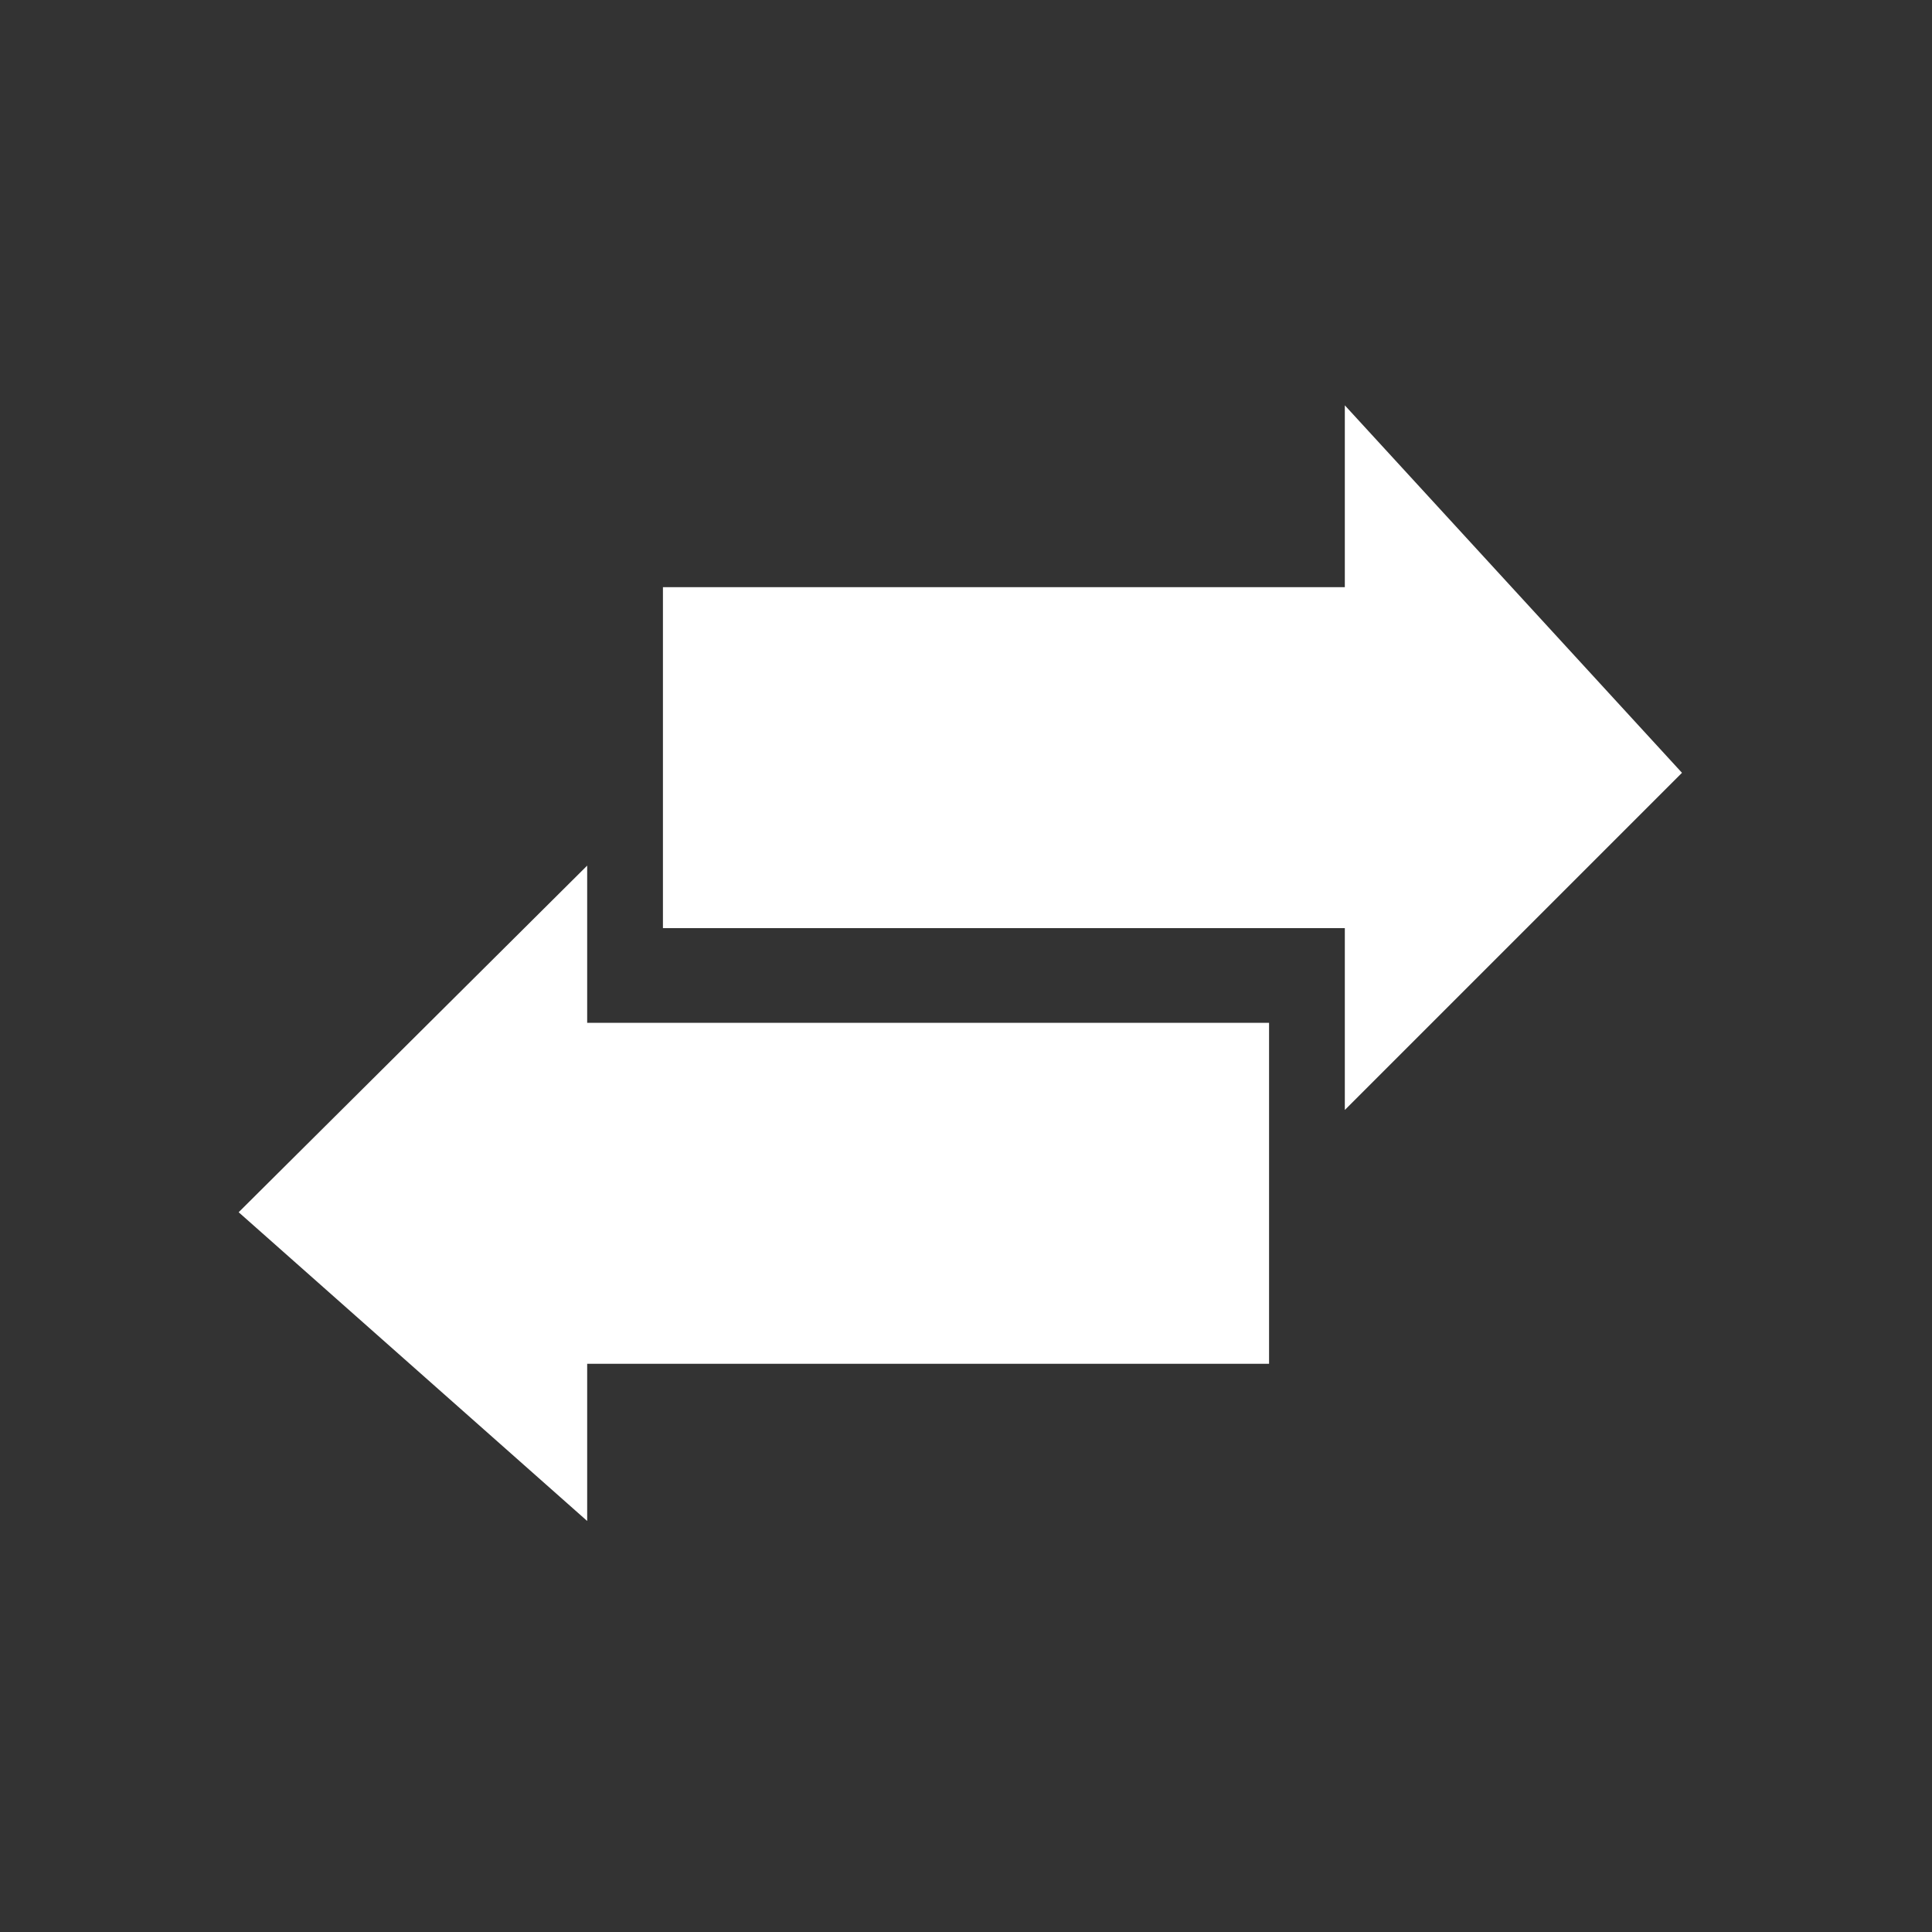 <?xml version="1.0" encoding="utf-8"?>
<!-- Generator: Adobe Illustrator 22.0.1, SVG Export Plug-In . SVG Version: 6.00 Build 0)  -->
<svg version="1.1" id="svg-icon" xmlns="http://www.w3.org/2000/svg" xmlns:xlink="http://www.w3.org/1999/xlink" x="0px" y="0px"
	 width="102px" height="102px" viewBox="0 0 102 102" style="enable-background:new 0 0 102 102;" xml:space="preserve">
<rect x="0" y="0" width="102" height="102" fill="#333333" stroke="none"/>
<style type="text/css">
.icon-shape{fill:#ffffff;}
</style>
<g id="svg-icon">
	<polygon class="icon-shape" points="88.8,40.8 71,21.4 71,31 35,31 35,49 71,49 71,58.6 	"/>
	<polygon class="icon-shape" points="31,45.7 12.6,64 31,80.3 31,72 67,72 67,70.8 67,56.4 67,54 31,54 	"/>
</g>
</svg>
